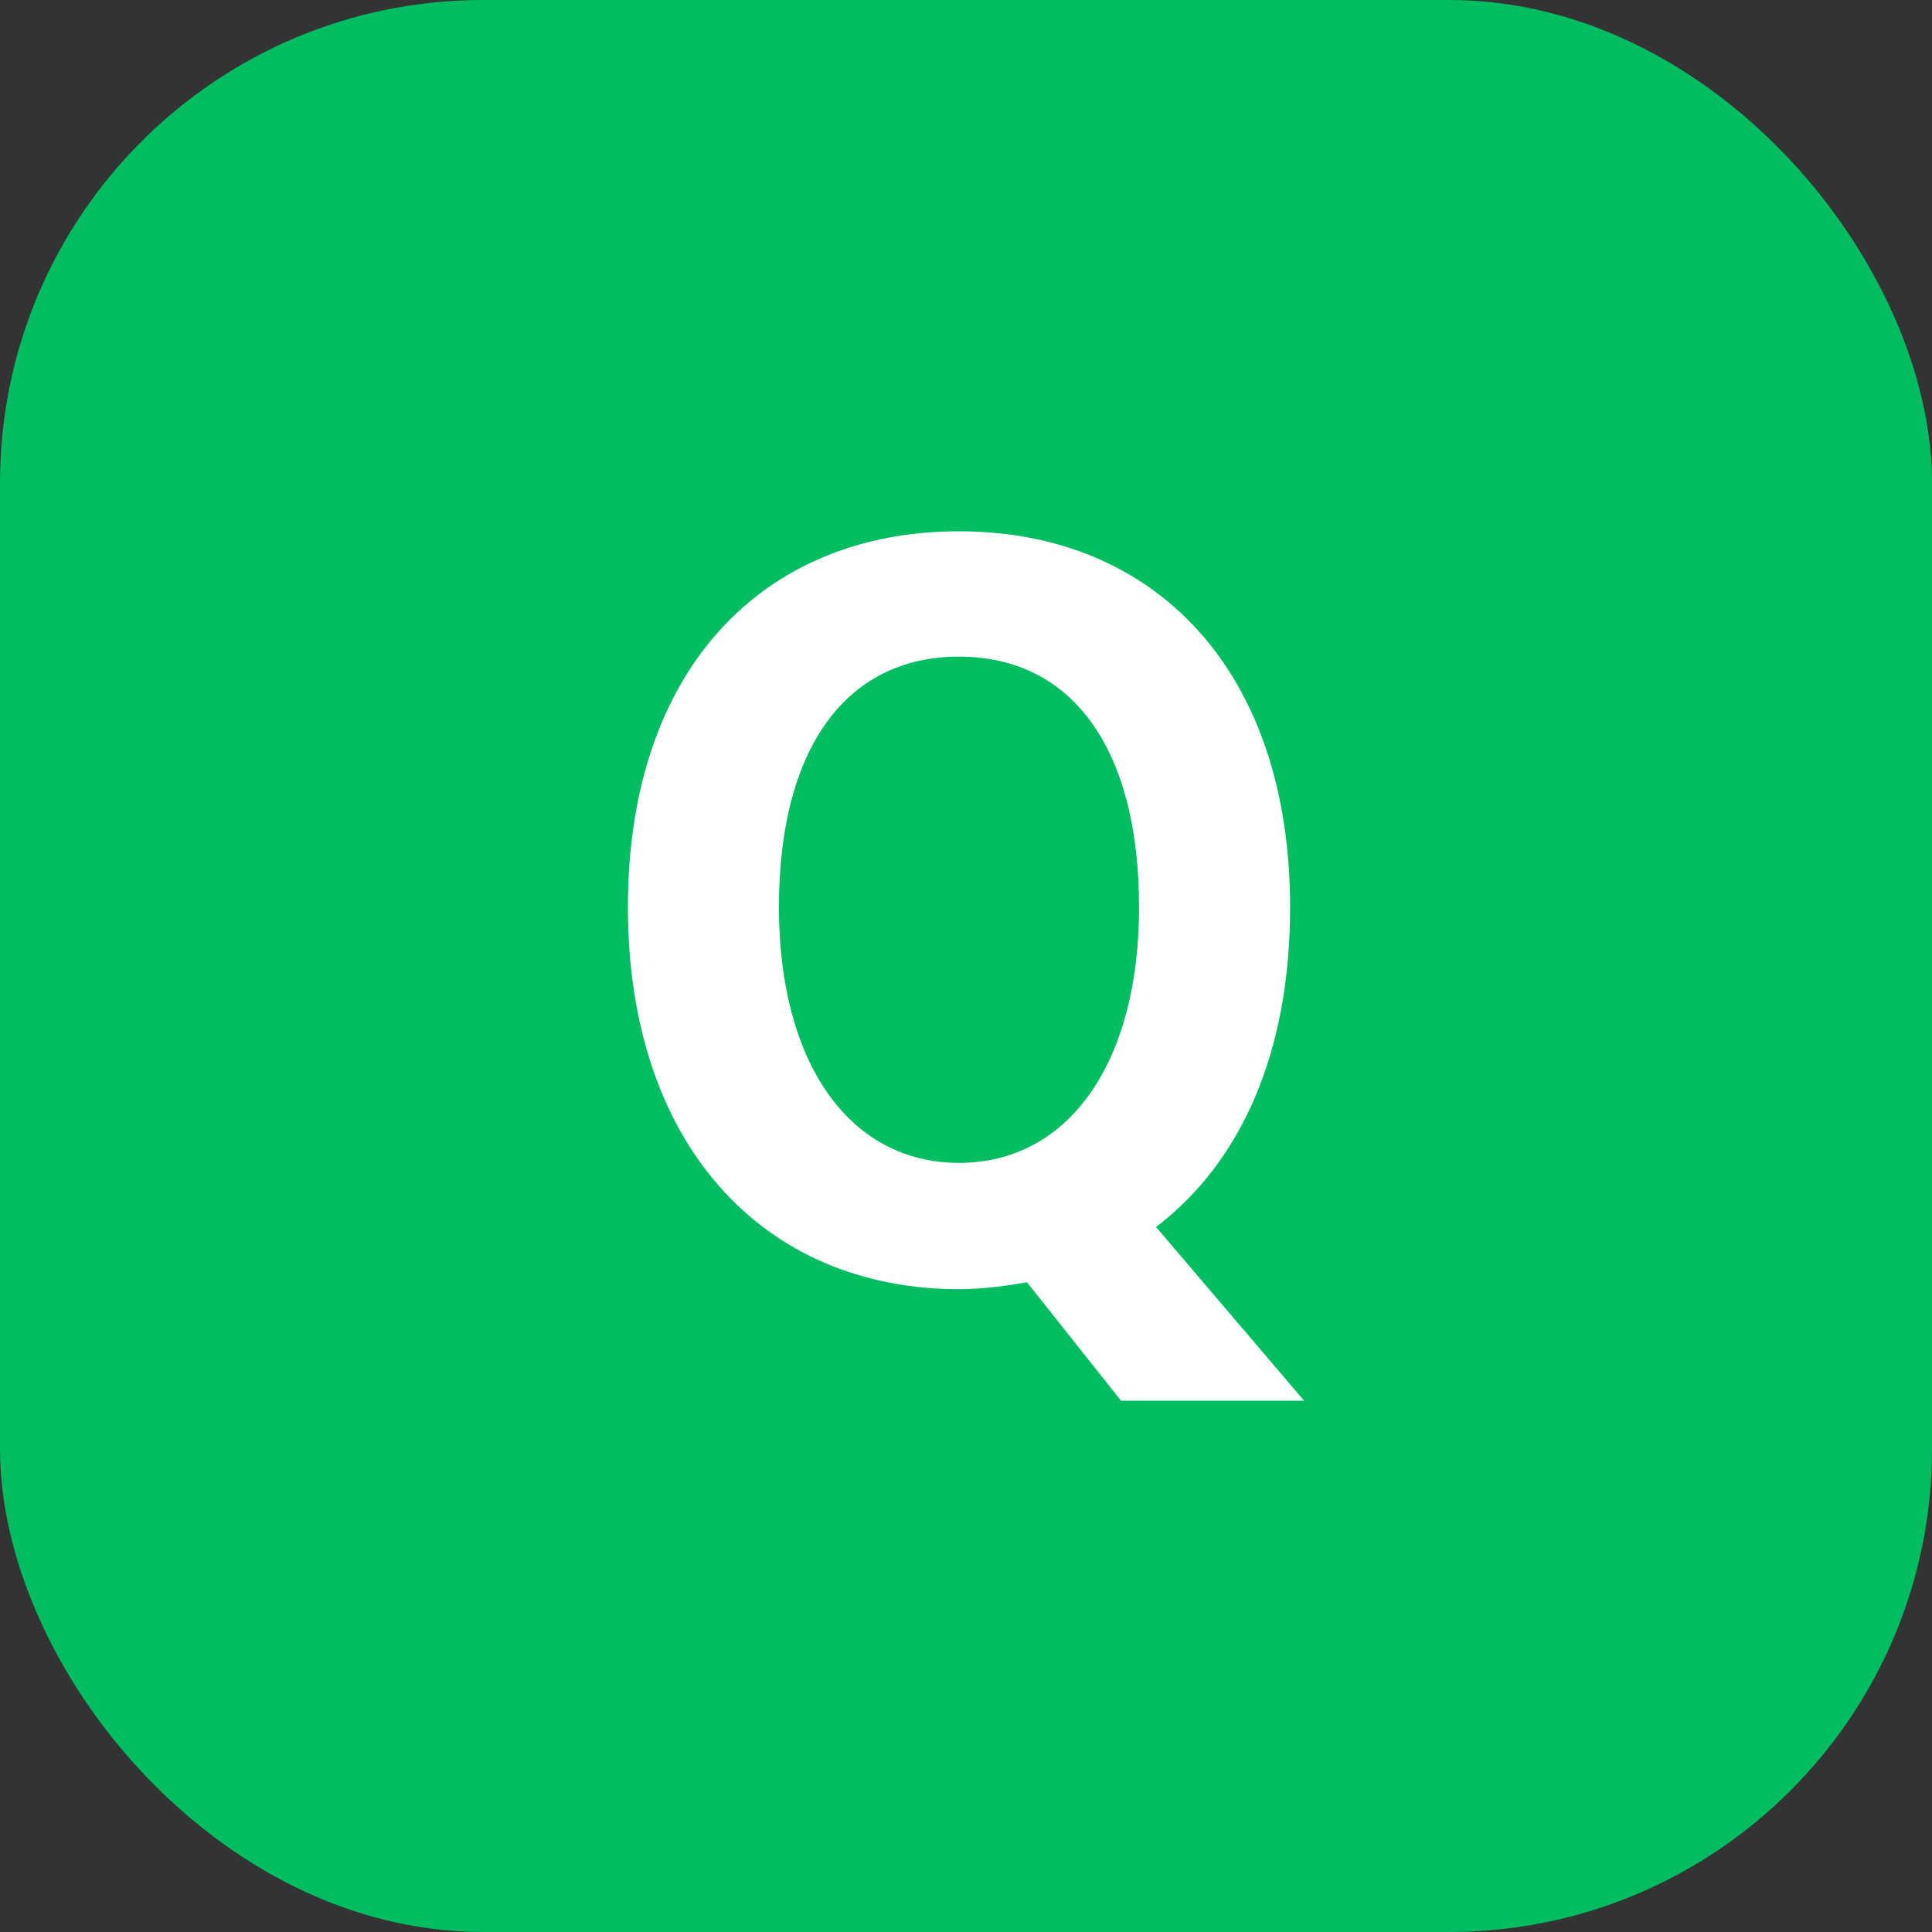 <svg width="40" height="40" viewBox="0 0 40 40" fill="none" xmlns="http://www.w3.org/2000/svg">
<rect x="0" y="0" width="40" height="40" fill="#333333" stroke="none"/>
<g id="Group 1000001890">
<rect id="Rectangle 3464261" width="40" height="40" rx="10" fill="#00BD62"/>
<path id="Q" d="M21.263 26.548C20.787 26.63 20.331 26.691 19.855 26.691C15.796 26.691 13 23.688 13 18.784C13 13.86 15.796 11 19.855 11C23.914 11 26.71 13.881 26.71 18.784C26.71 21.829 25.675 24.076 23.935 25.404L27 29H23.21L21.263 26.548ZM19.855 24.076C22.133 24.076 23.583 21.992 23.583 18.784C23.583 15.495 22.195 13.595 19.855 13.595C17.515 13.595 16.127 15.495 16.127 18.784C16.127 21.992 17.577 24.076 19.855 24.076Z" fill="white"/>
</g>
</svg>
